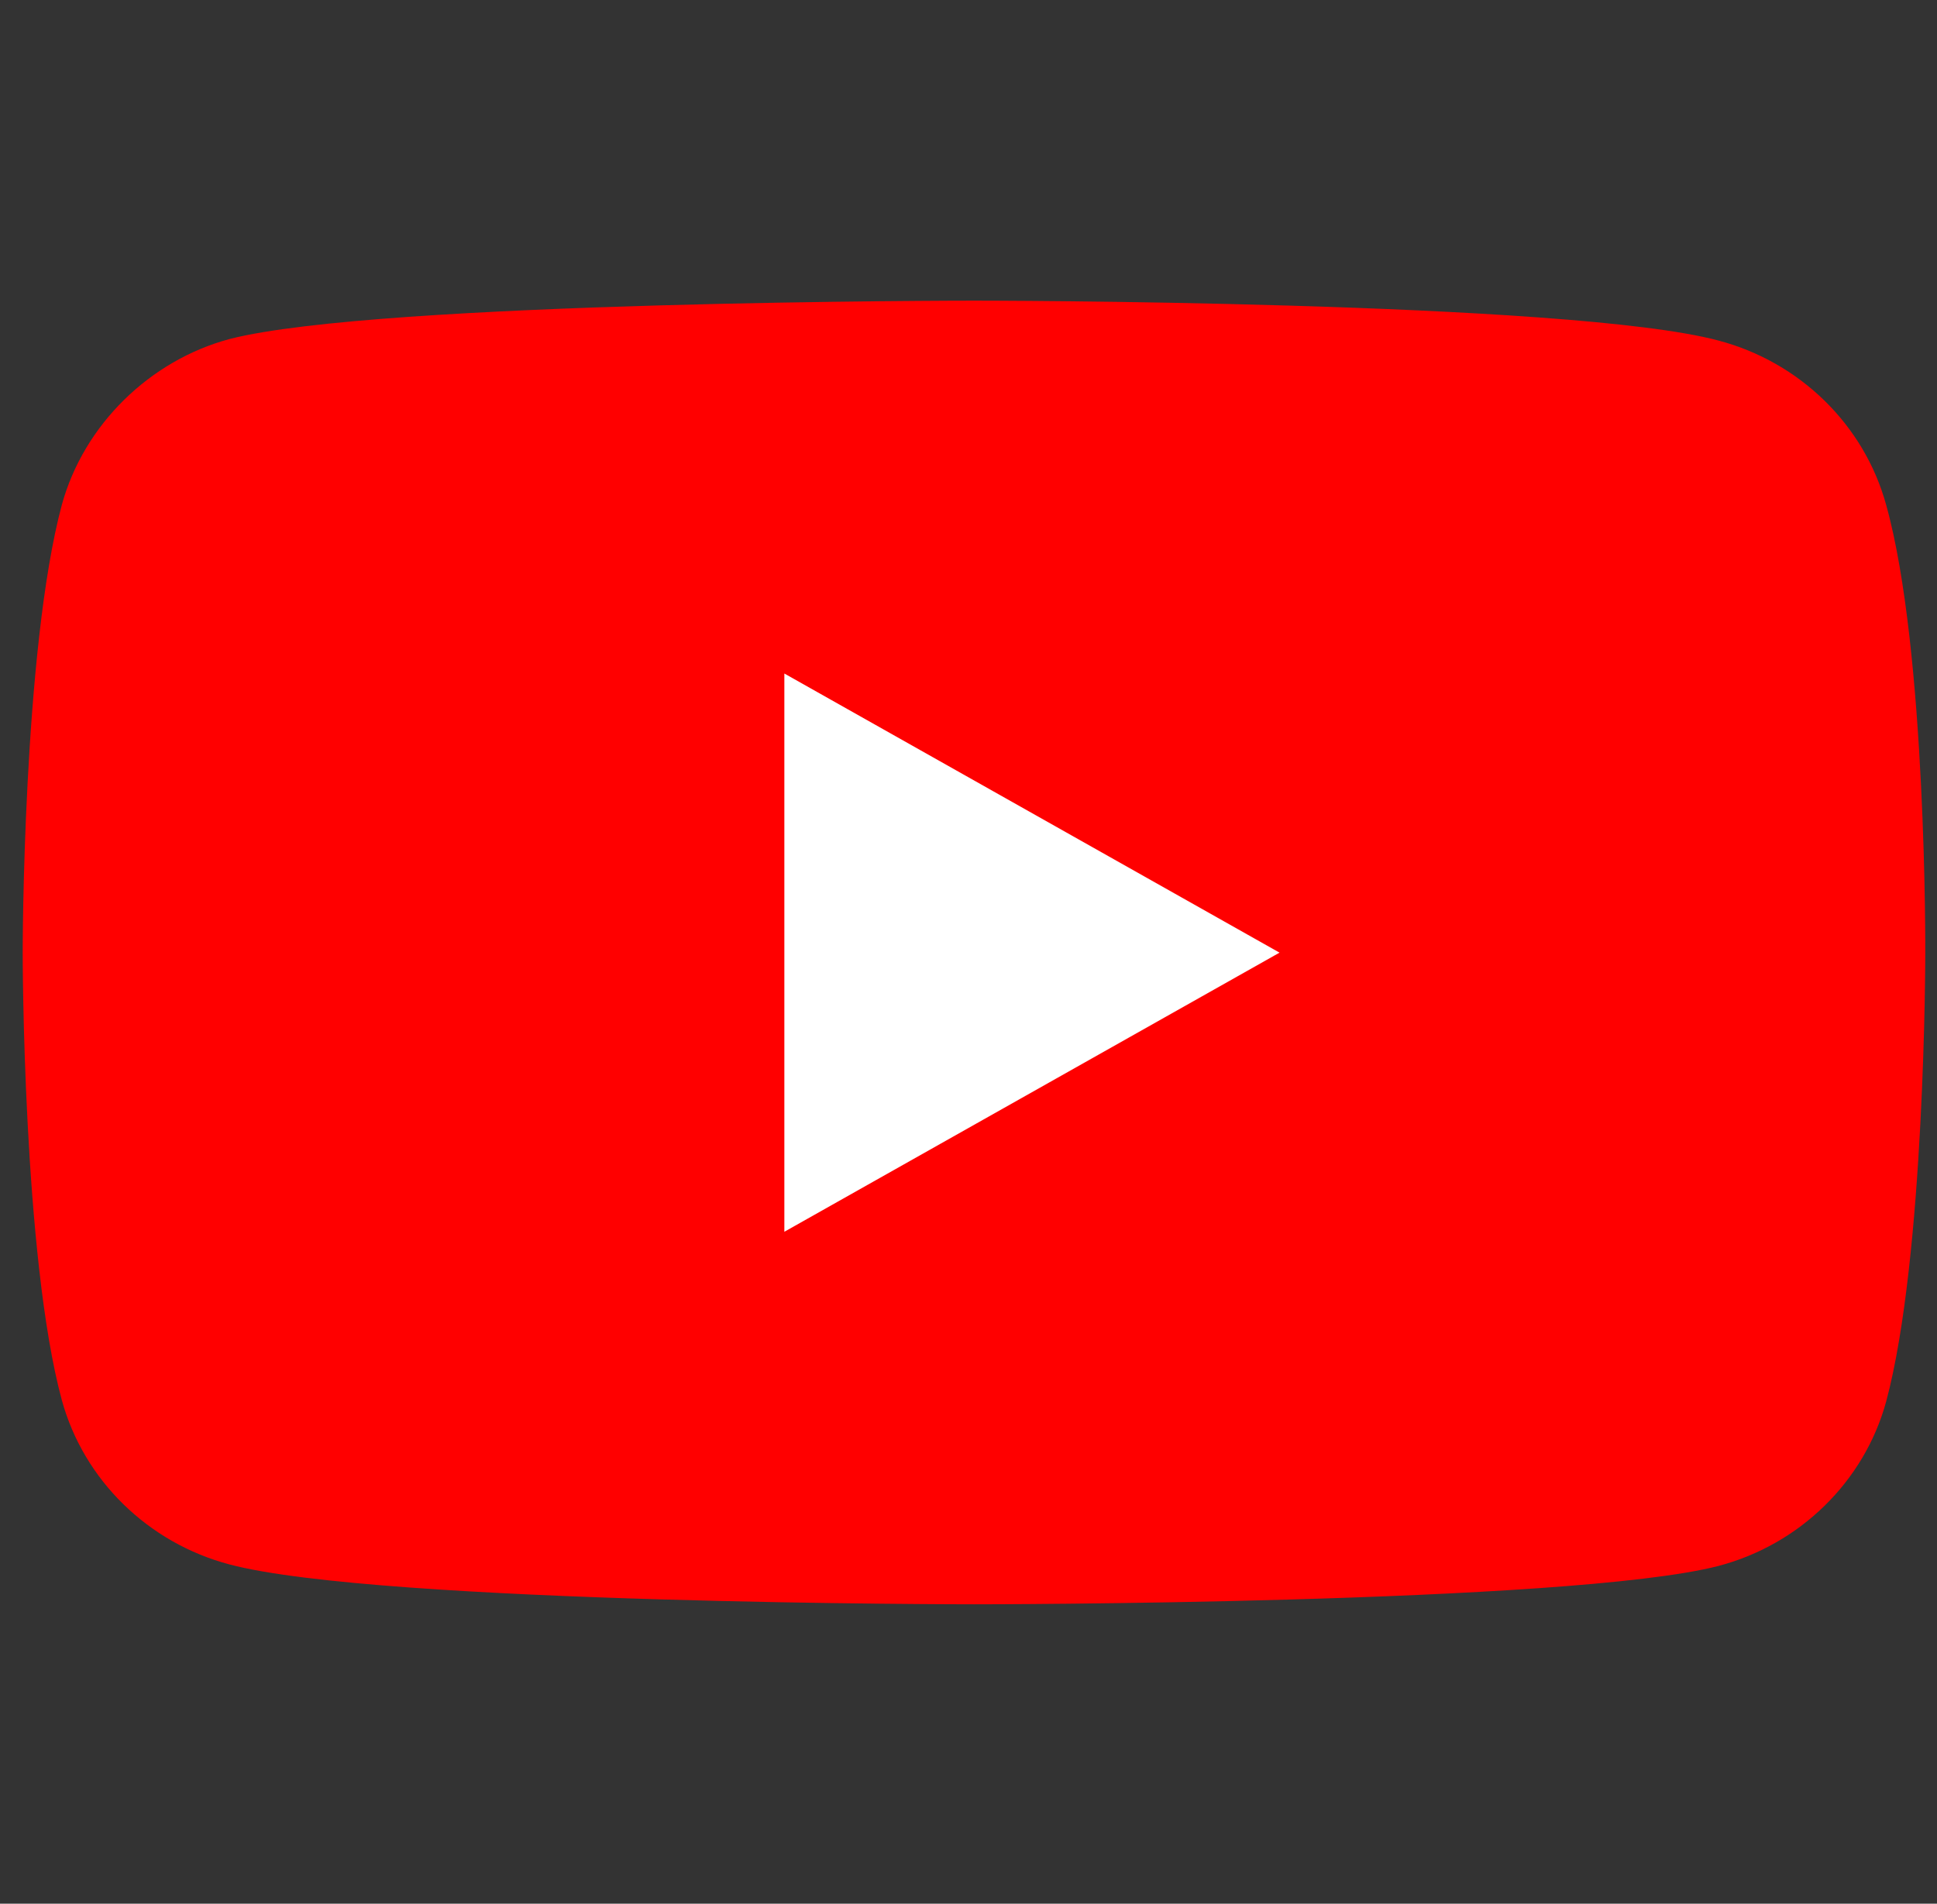 <svg xmlns="http://www.w3.org/2000/svg" width="59" height="58" viewBox="0 0 59 58" fill="none">
  <rect x="0" y="0" width="59" height="58" fill="#333333" stroke="none"/>
  <g clip-path="url(#clip0_2011_172994)">
    <path d="M57.449 15.375C56.781 12.945 54.824 11.029 52.342 10.375C47.806 9.16 29.667 9.16 29.667 9.16C29.667 9.16 11.527 9.16 6.992 10.329C4.558 10.983 2.553 12.945 1.885 15.375C0.691 19.814 0.691 29.019 0.691 29.019C0.691 29.019 0.691 38.271 1.885 42.663C2.553 45.093 4.51 47.009 6.993 47.664C11.575 48.878 29.667 48.878 29.667 48.878C29.667 48.878 47.806 48.878 52.342 47.71C54.824 47.056 56.781 45.14 57.449 42.71C58.643 38.271 58.643 29.066 58.643 29.066C58.643 29.066 58.691 19.814 57.449 15.375Z" fill="#FF0000"/>
    <path d="M23.891 37.528L38.974 29.024L23.891 20.52V37.528Z" fill="white"/>
  </g>
  <defs>
    <clipPath id="clip0_2011_172994">
      <rect width="57.952" height="56.727" fill="white" transform="translate(0.691 0.637)"/>
    </clipPath>
  </defs>
</svg>